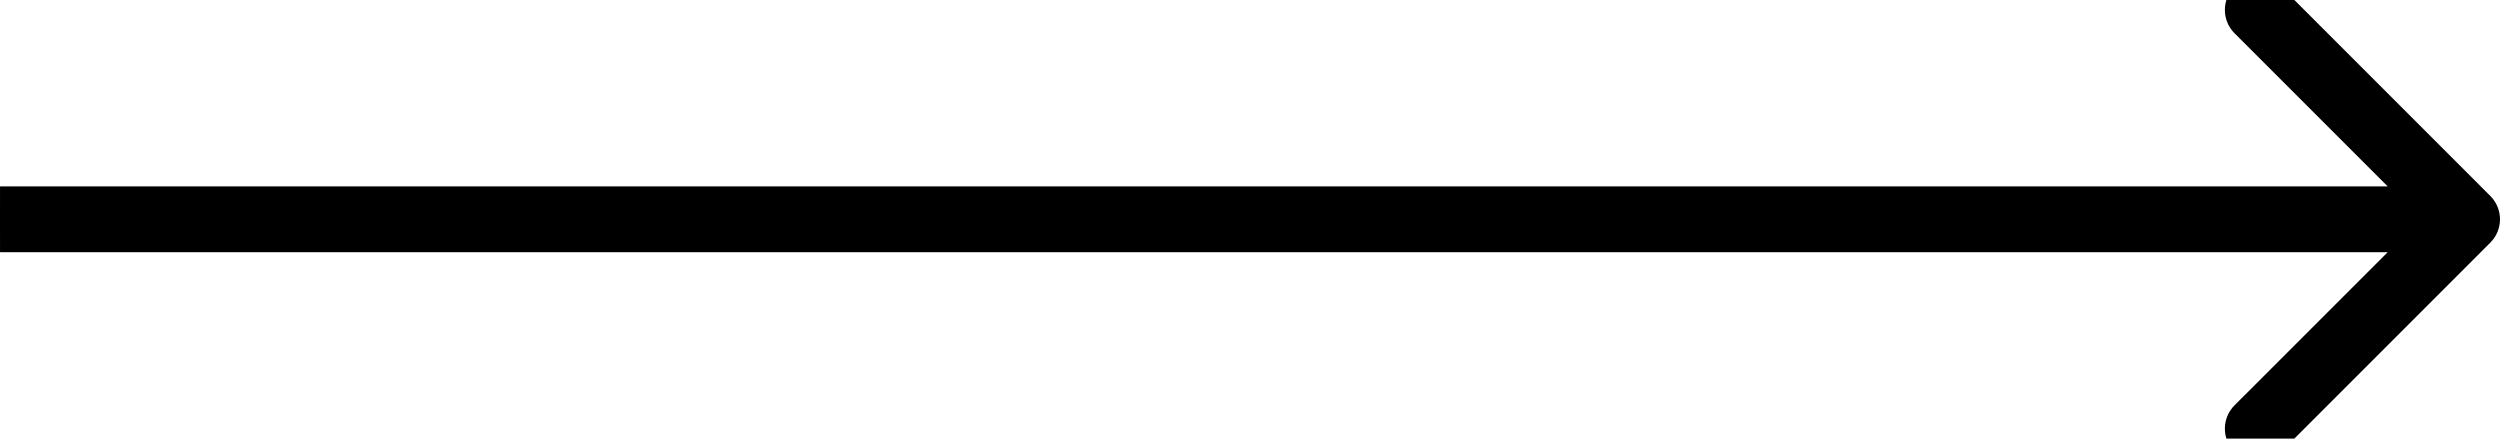 <svg width="114" height="20" viewBox="0 0 114 20" fill="none" xmlns="http://www.w3.org/2000/svg">
<g clip-path="url(#clip0_961_7132)">
<path d="M0 8.5C-0.828 8.5 -1.5 9.172 -1.5 10C-1.5 10.828 -0.828 11.5 0 11.5V8.5ZM113.561 11.061C114.146 10.475 114.146 9.525 113.561 8.939L104.015 -0.607C103.429 -1.192 102.479 -1.192 101.893 -0.607C101.308 -0.021 101.308 0.929 101.893 1.515L110.379 10L101.893 18.485C101.308 19.071 101.308 20.021 101.893 20.607C102.479 21.192 103.429 21.192 104.015 20.607L113.561 11.061ZM0 10C0 11.5 0 11.5 0.001 11.5C0.001 11.5 0.002 11.5 0.003 11.5C0.004 11.5 0.005 11.5 0.007 11.5C0.009 11.5 0.01 11.5 0.013 11.5C0.015 11.5 0.017 11.5 0.02 11.5C0.022 11.5 0.025 11.5 0.028 11.5C0.031 11.5 0.035 11.5 0.038 11.5C0.042 11.5 0.046 11.5 0.05 11.5C0.054 11.5 0.059 11.5 0.063 11.5C0.068 11.5 0.073 11.5 0.078 11.5C0.083 11.5 0.089 11.5 0.094 11.5C0.1 11.5 0.106 11.5 0.112 11.5C0.118 11.5 0.125 11.5 0.131 11.5C0.138 11.5 0.145 11.5 0.152 11.5C0.16 11.5 0.167 11.5 0.175 11.5C0.182 11.5 0.19 11.5 0.199 11.5C0.207 11.5 0.215 11.5 0.224 11.5C0.233 11.5 0.242 11.5 0.251 11.5C0.26 11.5 0.27 11.5 0.279 11.5C0.289 11.5 0.299 11.5 0.309 11.5C0.319 11.5 0.33 11.5 0.341 11.5C0.351 11.5 0.362 11.5 0.373 11.5C0.385 11.5 0.396 11.5 0.408 11.5C0.419 11.5 0.431 11.5 0.444 11.5C0.456 11.5 0.468 11.5 0.481 11.5C0.494 11.5 0.507 11.5 0.52 11.5C0.533 11.5 0.546 11.5 0.56 11.5C0.574 11.5 0.587 11.5 0.602 11.5C0.616 11.5 0.63 11.5 0.645 11.5C0.659 11.5 0.674 11.5 0.689 11.5C0.704 11.5 0.72 11.5 0.735 11.5C0.751 11.5 0.767 11.5 0.783 11.5C0.799 11.5 0.815 11.5 0.832 11.5C0.848 11.5 0.865 11.5 0.882 11.5C0.899 11.5 0.917 11.5 0.934 11.5C0.952 11.5 0.969 11.5 0.987 11.5C1.005 11.5 1.023 11.5 1.042 11.5C1.06 11.5 1.079 11.5 1.098 11.5C1.117 11.5 1.136 11.5 1.155 11.5C1.175 11.5 1.194 11.5 1.214 11.5C1.234 11.5 1.254 11.5 1.275 11.5C1.295 11.5 1.316 11.5 1.336 11.5C1.357 11.5 1.378 11.5 1.399 11.5C1.421 11.5 1.442 11.5 1.464 11.5C1.486 11.5 1.508 11.5 1.53 11.5C1.552 11.5 1.574 11.5 1.597 11.5C1.62 11.5 1.643 11.5 1.666 11.5C1.689 11.5 1.712 11.5 1.736 11.5C1.759 11.5 1.783 11.5 1.807 11.5C1.831 11.5 1.855 11.5 1.88 11.5C1.904 11.5 1.929 11.5 1.954 11.5C1.979 11.5 2.004 11.5 2.03 11.5C2.055 11.5 2.081 11.5 2.106 11.5C2.132 11.5 2.158 11.5 2.185 11.5C2.211 11.5 2.237 11.5 2.264 11.5C2.291 11.5 2.318 11.5 2.345 11.5C2.372 11.5 2.4 11.5 2.427 11.5C2.455 11.5 2.483 11.5 2.511 11.5C2.539 11.5 2.567 11.5 2.596 11.5C2.624 11.5 2.653 11.5 2.682 11.5C2.711 11.5 2.74 11.5 2.769 11.5C2.799 11.5 2.829 11.5 2.858 11.5C2.888 11.5 2.918 11.5 2.949 11.5C2.979 11.5 3.009 11.5 3.04 11.5C3.071 11.5 3.102 11.5 3.133 11.5C3.164 11.5 3.195 11.5 3.227 11.5C3.258 11.5 3.29 11.5 3.322 11.5C3.354 11.5 3.387 11.5 3.419 11.5C3.451 11.5 3.484 11.5 3.517 11.5C3.55 11.5 3.583 11.5 3.616 11.5C3.649 11.5 3.683 11.5 3.717 11.5C3.75 11.5 3.784 11.5 3.819 11.5C3.853 11.5 3.887 11.5 3.922 11.5C3.956 11.5 3.991 11.5 4.026 11.5C4.061 11.5 4.096 11.5 4.132 11.5C4.167 11.5 4.203 11.5 4.238 11.5C4.274 11.5 4.31 11.5 4.347 11.5C4.383 11.5 4.419 11.5 4.456 11.5C4.493 11.5 4.53 11.5 4.567 11.5C4.604 11.5 4.641 11.5 4.678 11.5C4.716 11.5 4.754 11.5 4.792 11.5C4.829 11.5 4.868 11.5 4.906 11.5C4.944 11.5 4.983 11.5 5.021 11.5C5.06 11.5 5.099 11.5 5.138 11.5C5.177 11.5 5.217 11.5 5.256 11.5C5.296 11.5 5.336 11.5 5.376 11.5C5.415 11.5 5.456 11.5 5.496 11.5C5.536 11.5 5.577 11.5 5.618 11.5C5.658 11.5 5.699 11.5 5.741 11.5C5.782 11.5 5.823 11.5 5.865 11.5C5.906 11.5 5.948 11.5 5.99 11.5C6.032 11.5 6.074 11.5 6.116 11.5C6.159 11.5 6.201 11.5 6.244 11.5C6.287 11.5 6.33 11.5 6.373 11.5C6.416 11.5 6.459 11.5 6.503 11.5C6.546 11.5 6.59 11.5 6.634 11.5C6.678 11.5 6.722 11.5 6.766 11.5C6.811 11.5 6.855 11.5 6.9 11.5C6.945 11.5 6.989 11.5 7.035 11.5C7.08 11.5 7.125 11.5 7.17 11.5C7.216 11.5 7.261 11.5 7.307 11.5C7.353 11.5 7.399 11.5 7.446 11.5C7.492 11.5 7.538 11.5 7.585 11.5C7.631 11.5 7.678 11.5 7.725 11.5C7.772 11.5 7.819 11.5 7.867 11.5C7.914 11.5 7.962 11.5 8.01 11.5C8.057 11.5 8.105 11.5 8.153 11.5C8.201 11.5 8.25 11.5 8.298 11.5C8.347 11.5 8.396 11.5 8.444 11.5C8.493 11.5 8.542 11.5 8.592 11.5C8.641 11.5 8.69 11.5 8.74 11.5C8.79 11.5 8.839 11.5 8.889 11.5C8.939 11.5 8.989 11.5 9.04 11.5C9.09 11.5 9.141 11.5 9.191 11.5C9.242 11.5 9.293 11.5 9.344 11.5C9.395 11.5 9.447 11.5 9.498 11.5C9.549 11.5 9.601 11.5 9.653 11.5C9.705 11.5 9.757 11.5 9.809 11.5C9.861 11.5 9.913 11.5 9.966 11.5C10.018 11.5 10.071 11.5 10.124 11.5C10.177 11.5 10.23 11.5 10.283 11.5C10.336 11.5 10.39 11.5 10.444 11.5C10.497 11.5 10.551 11.5 10.605 11.5C10.659 11.5 10.713 11.5 10.767 11.5C10.822 11.5 10.876 11.5 10.931 11.5C10.985 11.5 11.04 11.5 11.095 11.5C11.15 11.5 11.205 11.5 11.261 11.5C11.316 11.5 11.372 11.5 11.427 11.5C11.483 11.5 11.539 11.5 11.595 11.5C11.651 11.5 11.707 11.5 11.764 11.5C11.82 11.5 11.877 11.5 11.933 11.5C11.99 11.5 12.047 11.5 12.104 11.5C12.161 11.5 12.218 11.5 12.276 11.5C12.333 11.5 12.391 11.5 12.448 11.5C12.506 11.5 12.564 11.5 12.622 11.5C12.68 11.5 12.739 11.5 12.797 11.5C12.855 11.5 12.914 11.5 12.973 11.5C13.032 11.5 13.091 11.5 13.15 11.5C13.209 11.5 13.268 11.5 13.327 11.5C13.387 11.5 13.446 11.5 13.506 11.5C13.566 11.5 13.626 11.5 13.686 11.5C13.746 11.5 13.806 11.5 13.867 11.5C13.927 11.5 13.988 11.5 14.048 11.5C14.109 11.5 14.17 11.5 14.231 11.5C14.292 11.5 14.353 11.5 14.415 11.5C14.476 11.5 14.537 11.5 14.599 11.5C14.661 11.5 14.723 11.5 14.785 11.5C14.847 11.5 14.909 11.5 14.971 11.5C15.034 11.5 15.096 11.5 15.159 11.5C15.221 11.5 15.284 11.5 15.347 11.5C15.41 11.5 15.473 11.5 15.537 11.5C15.6 11.5 15.663 11.5 15.727 11.5C15.79 11.5 15.854 11.5 15.918 11.5C15.982 11.5 16.046 11.5 16.11 11.5C16.175 11.5 16.239 11.5 16.303 11.5C16.368 11.5 16.433 11.5 16.497 11.5C16.562 11.5 16.627 11.5 16.692 11.5C16.758 11.5 16.823 11.5 16.888 11.5C16.954 11.5 17.019 11.5 17.085 11.5C17.151 11.5 17.217 11.5 17.283 11.5C17.349 11.5 17.415 11.5 17.481 11.5C17.548 11.5 17.614 11.5 17.681 11.5C17.748 11.5 17.814 11.5 17.881 11.5C17.948 11.5 18.015 11.5 18.083 11.5C18.15 11.5 18.217 11.5 18.285 11.5C18.352 11.5 18.42 11.5 18.488 11.5C18.556 11.5 18.624 11.5 18.692 11.5C18.76 11.5 18.828 11.5 18.897 11.5C18.965 11.5 19.034 11.5 19.102 11.5C19.171 11.5 19.24 11.5 19.309 11.5C19.378 11.5 19.447 11.5 19.516 11.5C19.585 11.5 19.655 11.5 19.724 11.5C19.794 11.5 19.864 11.5 19.933 11.5C20.003 11.5 20.073 11.5 20.143 11.5C20.214 11.5 20.284 11.5 20.354 11.5C20.425 11.5 20.495 11.5 20.566 11.5C20.637 11.5 20.707 11.5 20.778 11.5C20.849 11.5 20.921 11.5 20.992 11.5C21.063 11.5 21.134 11.5 21.206 11.5C21.277 11.5 21.349 11.5 21.421 11.5C21.493 11.5 21.564 11.5 21.637 11.5C21.709 11.5 21.781 11.5 21.853 11.5C21.925 11.5 21.998 11.5 22.071 11.5C22.143 11.5 22.216 11.5 22.289 11.5C22.362 11.5 22.435 11.5 22.508 11.5C22.581 11.5 22.654 11.5 22.728 11.5C22.801 11.5 22.875 11.5 22.948 11.5C23.022 11.5 23.096 11.5 23.17 11.5C23.244 11.5 23.318 11.5 23.392 11.5C23.466 11.5 23.54 11.5 23.615 11.5C23.689 11.5 23.764 11.5 23.838 11.5C23.913 11.5 23.988 11.5 24.063 11.5C24.138 11.5 24.213 11.5 24.288 11.5C24.363 11.5 24.439 11.5 24.514 11.5C24.59 11.5 24.665 11.5 24.741 11.5C24.817 11.5 24.893 11.5 24.969 11.5C25.045 11.5 25.121 11.5 25.197 11.5C25.273 11.5 25.35 11.5 25.426 11.5C25.503 11.5 25.579 11.5 25.656 11.5C25.733 11.5 25.809 11.5 25.887 11.5C25.963 11.5 26.041 11.5 26.118 11.5C26.195 11.5 26.272 11.5 26.35 11.5C26.427 11.5 26.505 11.5 26.582 11.5C26.66 11.5 26.738 11.5 26.816 11.5C26.894 11.5 26.972 11.5 27.05 11.5C27.128 11.5 27.207 11.5 27.285 11.5C27.363 11.5 27.442 11.5 27.521 11.5C27.599 11.5 27.678 11.5 27.757 11.5C27.836 11.5 27.915 11.5 27.994 11.5C28.073 11.5 28.152 11.5 28.232 11.5C28.311 11.5 28.39 11.5 28.47 11.5C28.55 11.5 28.629 11.5 28.709 11.5C28.789 11.5 28.869 11.5 28.949 11.5C29.029 11.5 29.109 11.5 29.189 11.5C29.27 11.5 29.35 11.5 29.431 11.5C29.511 11.5 29.592 11.5 29.672 11.5C29.753 11.5 29.834 11.5 29.915 11.5C29.996 11.5 30.077 11.5 30.158 11.5C30.239 11.5 30.32 11.5 30.402 11.5C30.483 11.5 30.565 11.5 30.646 11.5C30.728 11.5 30.809 11.5 30.891 11.5C30.973 11.5 31.055 11.5 31.137 11.5C31.219 11.5 31.301 11.5 31.384 11.5C31.466 11.5 31.548 11.5 31.631 11.5C31.713 11.5 31.796 11.5 31.878 11.5C31.961 11.5 32.044 11.5 32.127 11.5C32.209 11.5 32.292 11.5 32.375 11.5C32.459 11.5 32.542 11.5 32.625 11.5C32.708 11.5 32.792 11.5 32.875 11.5C32.959 11.5 33.042 11.5 33.126 11.5C33.21 11.5 33.293 11.5 33.377 11.5C33.461 11.5 33.545 11.5 33.629 11.5C33.713 11.5 33.798 11.5 33.882 11.5C33.966 11.5 34.051 11.5 34.135 11.5C34.22 11.5 34.304 11.5 34.389 11.5C34.474 11.5 34.558 11.5 34.643 11.5C34.728 11.5 34.813 11.5 34.898 11.5C34.983 11.5 35.069 11.5 35.154 11.5C35.239 11.5 35.324 11.5 35.41 11.5C35.495 11.5 35.581 11.5 35.667 11.5C35.752 11.5 35.838 11.5 35.924 11.5C36.01 11.5 36.096 11.5 36.182 11.5C36.268 11.5 36.354 11.5 36.44 11.5C36.526 11.5 36.613 11.5 36.699 11.5C36.785 11.5 36.872 11.5 36.959 11.5C37.045 11.5 37.132 11.5 37.218 11.5C37.305 11.5 37.392 11.5 37.479 11.5C37.566 11.5 37.653 11.5 37.74 11.5C37.827 11.5 37.914 11.5 38.002 11.5C38.089 11.5 38.176 11.5 38.264 11.5C38.352 11.5 38.439 11.5 38.527 11.5C38.614 11.5 38.702 11.5 38.79 11.5C38.878 11.5 38.966 11.5 39.054 11.5C39.142 11.5 39.23 11.5 39.318 11.5C39.406 11.5 39.494 11.5 39.583 11.5C39.671 11.5 39.76 11.5 39.848 11.5C39.937 11.5 40.025 11.5 40.114 11.5C40.202 11.5 40.291 11.5 40.38 11.5C40.469 11.5 40.558 11.5 40.647 11.5C40.736 11.5 40.825 11.5 40.914 11.5C41.003 11.5 41.092 11.5 41.182 11.5C41.271 11.5 41.361 11.5 41.45 11.5C41.539 11.5 41.629 11.5 41.719 11.5C41.808 11.5 41.898 11.5 41.988 11.5C42.078 11.5 42.167 11.5 42.257 11.5C42.347 11.5 42.437 11.5 42.528 11.5C42.618 11.5 42.708 11.5 42.798 11.5C42.888 11.5 42.979 11.5 43.069 11.5C43.16 11.5 43.25 11.5 43.34 11.5C43.431 11.5 43.522 11.5 43.612 11.5C43.703 11.5 43.794 11.5 43.885 11.5C43.976 11.5 44.066 11.5 44.157 11.5C44.248 11.5 44.34 11.5 44.431 11.5C44.522 11.5 44.613 11.5 44.704 11.5C44.796 11.5 44.887 11.5 44.978 11.5C45.07 11.5 45.161 11.5 45.253 11.5C45.344 11.5 45.436 11.5 45.528 11.5C45.62 11.5 45.711 11.5 45.803 11.5C45.895 11.5 45.987 11.5 46.079 11.5C46.171 11.5 46.263 11.5 46.355 11.5C46.447 11.5 46.539 11.5 46.632 11.5C46.724 11.5 46.816 11.5 46.908 11.5C47.001 11.5 47.093 11.5 47.186 11.5C47.278 11.5 47.371 11.5 47.463 11.5C47.556 11.5 47.649 11.5 47.742 11.5C47.834 11.5 47.927 11.5 48.02 11.5C48.113 11.5 48.206 11.5 48.299 11.5C48.392 11.5 48.485 11.5 48.578 11.5C48.671 11.5 48.764 11.5 48.858 11.5C48.951 11.5 49.044 11.5 49.138 11.5C49.231 11.5 49.324 11.5 49.418 11.5C49.511 11.5 49.605 11.5 49.698 11.5C49.792 11.5 49.886 11.5 49.979 11.5C50.073 11.5 50.167 11.5 50.261 11.5C50.355 11.5 50.449 11.5 50.542 11.5C50.636 11.5 50.73 11.5 50.825 11.5C50.919 11.5 51.013 11.5 51.107 11.5C51.201 11.5 51.295 11.5 51.389 11.5C51.484 11.5 51.578 11.5 51.672 11.5C51.767 11.5 51.861 11.5 51.956 11.5C52.05 11.5 52.145 11.5 52.239 11.5C52.334 11.5 52.429 11.5 52.523 11.5C52.618 11.5 52.713 11.5 52.808 11.5C52.903 11.5 52.997 11.5 53.092 11.5C53.187 11.5 53.282 11.5 53.377 11.5C53.472 11.5 53.567 11.5 53.662 11.5C53.757 11.5 53.853 11.5 53.948 11.5C54.043 11.5 54.138 11.5 54.233 11.5C54.329 11.5 54.424 11.5 54.52 11.5C54.615 11.5 54.71 11.5 54.806 11.5C54.901 11.5 54.997 11.5 55.092 11.5C55.188 11.5 55.284 11.5 55.379 11.5C55.475 11.5 55.571 11.5 55.666 11.5C55.762 11.5 55.858 11.5 55.954 11.5C56.05 11.5 56.145 11.5 56.241 11.5C56.337 11.5 56.433 11.5 56.529 11.5C56.625 11.5 56.721 11.5 56.817 11.5C56.913 11.5 57.01 11.5 57.106 11.5C57.202 11.5 57.298 11.5 57.394 11.5C57.491 11.5 57.587 11.5 57.683 11.5C57.779 11.5 57.876 11.5 57.972 11.5C58.069 11.5 58.165 11.5 58.262 11.5C58.358 11.5 58.455 11.5 58.551 11.5C58.648 11.5 58.744 11.5 58.841 11.5C58.938 11.5 59.034 11.5 59.131 11.5C59.227 11.5 59.324 11.5 59.421 11.5C59.518 11.5 59.615 11.5 59.711 11.5C59.808 11.5 59.905 11.5 60.002 11.5C60.099 11.5 60.196 11.5 60.293 11.5C60.39 11.5 60.487 11.5 60.584 11.5C60.681 11.5 60.778 11.5 60.875 11.5C60.972 11.5 61.069 11.5 61.166 11.5C61.264 11.5 61.361 11.5 61.458 11.5C61.555 11.5 61.652 11.5 61.75 11.5C61.847 11.5 61.944 11.5 62.041 11.5C62.139 11.5 62.236 11.5 62.334 11.5C62.431 11.5 62.528 11.5 62.626 11.5C62.723 11.5 62.821 11.5 62.918 11.5C63.016 11.5 63.113 11.5 63.211 11.5C63.308 11.5 63.406 11.5 63.503 11.5C63.601 11.5 63.699 11.5 63.796 11.5C63.894 11.5 63.992 11.5 64.089 11.5C64.187 11.5 64.285 11.5 64.382 11.5C64.48 11.5 64.578 11.5 64.676 11.5C64.773 11.5 64.871 11.5 64.969 11.5C65.067 11.5 65.165 11.5 65.263 11.5C65.36 11.5 65.458 11.5 65.556 11.5C65.654 11.5 65.752 11.5 65.85 11.5C65.948 11.5 66.046 11.5 66.144 11.5C66.242 11.5 66.34 11.5 66.438 11.5C66.536 11.5 66.634 11.5 66.732 11.5C66.83 11.5 66.928 11.5 67.026 11.5C67.124 11.5 67.222 11.5 67.32 11.5C67.419 11.5 67.517 11.5 67.615 11.5C67.713 11.5 67.811 11.5 67.909 11.5C68.007 11.5 68.106 11.5 68.204 11.5C68.302 11.5 68.4 11.5 68.499 11.5C68.597 11.5 68.695 11.5 68.793 11.5C68.892 11.5 68.99 11.5 69.088 11.5C69.186 11.5 69.285 11.5 69.383 11.5C69.481 11.5 69.58 11.5 69.678 11.5C69.776 11.5 69.875 11.5 69.973 11.5C70.071 11.5 70.17 11.5 70.268 11.5C70.366 11.5 70.465 11.5 70.563 11.5C70.661 11.5 70.76 11.5 70.858 11.5C70.957 11.5 71.055 11.5 71.153 11.5C71.252 11.5 71.35 11.5 71.449 11.5C71.547 11.5 71.645 11.5 71.744 11.5C71.842 11.5 71.941 11.5 72.039 11.5C72.138 11.5 72.236 11.5 72.335 11.5C72.433 11.5 72.531 11.5 72.63 11.5C72.728 11.5 72.827 11.5 72.925 11.5C73.024 11.5 73.122 11.5 73.221 11.5C73.319 11.5 73.418 11.5 73.516 11.5C73.615 11.5 73.713 11.5 73.811 11.5C73.91 11.5 74.008 11.5 74.107 11.5C74.205 11.5 74.304 11.5 74.402 11.5C74.501 11.5 74.599 11.5 74.698 11.5C74.796 11.5 74.895 11.5 74.993 11.5C75.091 11.5 75.19 11.5 75.288 11.5C75.387 11.5 75.485 11.5 75.584 11.5C75.682 11.5 75.781 11.5 75.879 11.5C75.978 11.5 76.076 11.5 76.174 11.5C76.273 11.5 76.371 11.5 76.47 11.5C76.568 11.5 76.666 11.5 76.765 11.5C76.863 11.5 76.962 11.5 77.06 11.5C77.158 11.5 77.257 11.5 77.355 11.5C77.454 11.5 77.552 11.5 77.65 11.5C77.749 11.5 77.847 11.5 77.945 11.5C78.044 11.5 78.142 11.5 78.24 11.5C78.339 11.5 78.437 11.5 78.535 11.5C78.633 11.5 78.732 11.5 78.83 11.5C78.928 11.5 79.027 11.5 79.125 11.5C79.223 11.5 79.321 11.5 79.419 11.5C79.518 11.5 79.616 11.5 79.714 11.5C79.812 11.5 79.911 11.5 80.009 11.5C80.107 11.5 80.205 11.5 80.303 11.5C80.401 11.5 80.499 11.5 80.598 11.5C80.696 11.5 80.794 11.5 80.892 11.5C80.99 11.5 81.088 11.5 81.186 11.5C81.284 11.5 81.382 11.5 81.48 11.5C81.578 11.5 81.676 11.5 81.774 11.5C81.872 11.5 81.97 11.5 82.068 11.5C82.166 11.5 82.264 11.5 82.362 11.5C82.46 11.5 82.558 11.5 82.655 11.5C82.753 11.5 82.851 11.5 82.949 11.5C83.047 11.5 83.144 11.5 83.242 11.5C83.34 11.5 83.438 11.5 83.535 11.5C83.633 11.5 83.731 11.5 83.829 11.5C83.926 11.5 84.024 11.5 84.121 11.5C84.219 11.5 84.317 11.5 84.414 11.5C84.512 11.5 84.609 11.5 84.707 11.5C84.805 11.5 84.902 11.5 84.999 11.5C85.097 11.5 85.194 11.5 85.292 11.5C85.389 11.5 85.487 11.5 85.584 11.5C85.681 11.5 85.779 11.5 85.876 11.5C85.973 11.5 86.071 11.5 86.168 11.5C86.265 11.5 86.362 11.5 86.46 11.5C86.557 11.5 86.654 11.5 86.751 11.5C86.848 11.5 86.945 11.5 87.042 11.5C87.139 11.5 87.237 11.5 87.334 11.5C87.431 11.5 87.528 11.5 87.624 11.5C87.722 11.5 87.818 11.5 87.915 11.5C88.012 11.5 88.109 11.5 88.206 11.5C88.303 11.5 88.399 11.5 88.496 11.5C88.593 11.5 88.69 11.5 88.786 11.5C88.883 11.5 88.98 11.5 89.076 11.5C89.173 11.5 89.269 11.5 89.366 11.5C89.463 11.5 89.559 11.5 89.655 11.5C89.752 11.5 89.848 11.5 89.945 11.5C90.041 11.5 90.137 11.5 90.234 11.5C90.33 11.5 90.426 11.5 90.522 11.5C90.619 11.5 90.715 11.5 90.811 11.5C90.907 11.5 91.003 11.5 91.099 11.5C91.195 11.5 91.291 11.5 91.388 11.5C91.484 11.5 91.579 11.5 91.675 11.5C91.771 11.5 91.867 11.5 91.963 11.5C92.059 11.5 92.154 11.5 92.25 11.5C92.346 11.5 92.442 11.5 92.537 11.5C92.633 11.5 92.728 11.5 92.824 11.5C92.92 11.5 93.015 11.5 93.111 11.5C93.206 11.5 93.301 11.5 93.397 11.5C93.492 11.5 93.588 11.5 93.683 11.5C93.778 11.5 93.873 11.5 93.968 11.5C94.064 11.5 94.159 11.5 94.254 11.5C94.349 11.5 94.444 11.5 94.539 11.5C94.634 11.5 94.729 11.5 94.824 11.5C94.919 11.5 95.013 11.5 95.108 11.5C95.203 11.5 95.298 11.5 95.392 11.5C95.487 11.5 95.582 11.5 95.676 11.5C95.771 11.5 95.865 11.5 95.96 11.5C96.054 11.5 96.149 11.5 96.243 11.5C96.338 11.5 96.432 11.5 96.526 11.5C96.62 11.5 96.715 11.5 96.809 11.5C96.903 11.5 96.997 11.5 97.091 11.5C97.185 11.5 97.279 11.5 97.373 11.5C97.467 11.5 97.561 11.5 97.654 11.5C97.748 11.5 97.842 11.5 97.936 11.5C98.029 11.5 98.123 11.5 98.217 11.5C98.31 11.5 98.404 11.5 98.497 11.5C98.591 11.5 98.684 11.5 98.778 11.5C98.871 11.5 98.964 11.5 99.057 11.5C99.151 11.5 99.244 11.5 99.337 11.5C99.43 11.5 99.523 11.5 99.616 11.5C99.709 11.5 99.802 11.5 99.895 11.5C99.988 11.5 100.08 11.5 100.173 11.5C100.266 11.5 100.359 11.5 100.451 11.5C100.544 11.5 100.636 11.5 100.729 11.5C100.821 11.5 100.914 11.5 101.006 11.5C101.098 11.5 101.191 11.5 101.283 11.5C101.375 11.5 101.467 11.5 101.559 11.5C101.651 11.5 101.743 11.5 101.835 11.5C101.927 11.5 102.019 11.5 102.111 11.5C102.203 11.5 102.294 11.5 102.386 11.5C102.478 11.5 102.569 11.5 102.661 11.5C102.752 11.5 102.844 11.5 102.935 11.5C103.027 11.5 103.118 11.5 103.209 11.5C103.301 11.5 103.392 11.5 103.483 11.5C103.574 11.5 103.665 11.5 103.756 11.5C103.847 11.5 103.938 11.5 104.029 11.5C104.119 11.5 104.21 11.5 104.301 11.5C104.392 11.5 104.482 11.5 104.573 11.5C104.663 11.5 104.754 11.5 104.844 11.5C104.934 11.5 105.025 11.5 105.115 11.5C105.205 11.5 105.295 11.5 105.385 11.5C105.475 11.5 105.565 11.5 105.655 11.5C105.745 11.5 105.835 11.5 105.925 11.5C106.015 11.5 106.104 11.5 106.194 11.5C106.284 11.5 106.373 11.5 106.463 11.5C106.552 11.5 106.641 11.5 106.731 11.5C106.82 11.5 106.909 11.5 106.998 11.5C107.087 11.5 107.176 11.5 107.265 11.5C107.354 11.5 107.443 11.5 107.532 11.5C107.621 11.5 107.71 11.5 107.798 11.5C107.887 11.5 107.975 11.5 108.064 11.5C108.152 11.5 108.241 11.5 108.329 11.5C108.417 11.5 108.506 11.5 108.594 11.5C108.682 11.5 108.77 11.5 108.858 11.5C108.946 11.5 109.034 11.5 109.121 11.5C109.209 11.5 109.297 11.5 109.385 11.5C109.472 11.5 109.56 11.5 109.647 11.5C109.735 11.5 109.822 11.5 109.909 11.5C109.997 11.5 110.084 11.5 110.171 11.5C110.258 11.5 110.345 11.5 110.432 11.5C110.519 11.5 110.606 11.5 110.692 11.5C110.779 11.5 110.866 11.5 110.952 11.5C111.039 11.5 111.125 11.5 111.212 11.5C111.298 11.5 111.384 11.5 111.47 11.5C111.557 11.5 111.643 11.5 111.729 11.5C111.815 11.5 111.9 11.5 111.986 11.5C112.072 11.5 112.158 11.5 112.243 11.5C112.329 11.5 112.415 11.5 112.5 11.5V8.5C112.415 8.5 112.329 8.5 112.243 8.5C112.158 8.5 112.072 8.5 111.986 8.5C111.9 8.5 111.815 8.5 111.729 8.5C111.643 8.5 111.557 8.5 111.47 8.5C111.384 8.5 111.298 8.5 111.212 8.5C111.125 8.5 111.039 8.5 110.952 8.5C110.866 8.5 110.779 8.5 110.692 8.5C110.606 8.5 110.519 8.5 110.432 8.5C110.345 8.5 110.258 8.5 110.171 8.5C110.084 8.5 109.997 8.5 109.909 8.5C109.822 8.5 109.735 8.5 109.647 8.5C109.56 8.5 109.472 8.5 109.385 8.5C109.297 8.5 109.209 8.5 109.121 8.5C109.034 8.5 108.946 8.5 108.858 8.5C108.77 8.5 108.682 8.5 108.594 8.5C108.506 8.5 108.417 8.5 108.329 8.5C108.241 8.5 108.152 8.5 108.064 8.5C107.975 8.5 107.887 8.5 107.798 8.5C107.71 8.5 107.621 8.5 107.532 8.5C107.443 8.5 107.354 8.5 107.265 8.5C107.176 8.5 107.087 8.5 106.998 8.5C106.909 8.5 106.82 8.5 106.731 8.5C106.641 8.5 106.552 8.5 106.463 8.5C106.373 8.5 106.284 8.5 106.194 8.5C106.104 8.5 106.015 8.5 105.925 8.5C105.835 8.5 105.745 8.5 105.655 8.5C105.565 8.5 105.475 8.5 105.385 8.5C105.295 8.5 105.205 8.5 105.115 8.5C105.025 8.5 104.934 8.5 104.844 8.5C104.754 8.5 104.663 8.5 104.573 8.5C104.482 8.5 104.392 8.5 104.301 8.5C104.21 8.5 104.119 8.5 104.029 8.5C103.938 8.5 103.847 8.5 103.756 8.5C103.665 8.5 103.574 8.5 103.483 8.5C103.392 8.5 103.301 8.5 103.209 8.5C103.118 8.5 103.027 8.5 102.935 8.5C102.844 8.5 102.752 8.5 102.661 8.5C102.569 8.5 102.478 8.5 102.386 8.5C102.294 8.5 102.203 8.5 102.111 8.5C102.019 8.5 101.927 8.5 101.835 8.5C101.743 8.5 101.651 8.5 101.559 8.5C101.467 8.5 101.375 8.5 101.283 8.5C101.191 8.5 101.098 8.5 101.006 8.5C100.914 8.5 100.821 8.5 100.729 8.5C100.636 8.5 100.544 8.5 100.451 8.5C100.359 8.5 100.266 8.5 100.173 8.5C100.08 8.5 99.988 8.5 99.895 8.5C99.802 8.5 99.709 8.5 99.616 8.5C99.523 8.5 99.43 8.5 99.337 8.5C99.244 8.5 99.151 8.5 99.057 8.5C98.964 8.5 98.871 8.5 98.778 8.5C98.684 8.5 98.591 8.5 98.497 8.5C98.404 8.5 98.31 8.5 98.217 8.5C98.123 8.5 98.029 8.5 97.936 8.5C97.842 8.5 97.748 8.5 97.654 8.5C97.561 8.5 97.467 8.5 97.373 8.5C97.279 8.5 97.185 8.5 97.091 8.5C96.997 8.5 96.903 8.5 96.809 8.5C96.715 8.5 96.62 8.5 96.526 8.5C96.432 8.5 96.338 8.5 96.243 8.5C96.149 8.5 96.054 8.5 95.96 8.5C95.865 8.5 95.771 8.5 95.676 8.5C95.582 8.5 95.487 8.5 95.392 8.5C95.298 8.5 95.203 8.5 95.108 8.5C95.013 8.5 94.919 8.5 94.824 8.5C94.729 8.5 94.634 8.5 94.539 8.5C94.444 8.5 94.349 8.5 94.254 8.5C94.159 8.5 94.064 8.5 93.968 8.5C93.873 8.5 93.778 8.5 93.683 8.5C93.588 8.5 93.492 8.5 93.397 8.5C93.301 8.5 93.206 8.5 93.111 8.5C93.015 8.5 92.92 8.5 92.824 8.5C92.728 8.5 92.633 8.5 92.537 8.5C92.442 8.5 92.346 8.5 92.25 8.5C92.154 8.5 92.059 8.5 91.963 8.5C91.867 8.5 91.771 8.5 91.675 8.5C91.579 8.5 91.484 8.5 91.388 8.5C91.291 8.5 91.195 8.5 91.099 8.5C91.003 8.5 90.907 8.5 90.811 8.5C90.715 8.5 90.619 8.5 90.522 8.5C90.426 8.5 90.33 8.5 90.234 8.5C90.137 8.5 90.041 8.5 89.945 8.5C89.848 8.5 89.752 8.5 89.655 8.5C89.559 8.5 89.463 8.5 89.366 8.5C89.269 8.5 89.173 8.5 89.076 8.5C88.98 8.5 88.883 8.5 88.786 8.5C88.69 8.5 88.593 8.5 88.496 8.5C88.399 8.5 88.303 8.5 88.206 8.5C88.109 8.5 88.012 8.5 87.915 8.5C87.818 8.5 87.722 8.5 87.624 8.5C87.528 8.5 87.431 8.5 87.334 8.5C87.237 8.5 87.139 8.5 87.042 8.5C86.945 8.5 86.848 8.5 86.751 8.5C86.654 8.5 86.557 8.5 86.46 8.5C86.362 8.5 86.265 8.5 86.168 8.5C86.071 8.5 85.973 8.5 85.876 8.5C85.779 8.5 85.681 8.5 85.584 8.5C85.487 8.5 85.389 8.5 85.292 8.5C85.194 8.5 85.097 8.5 84.999 8.5C84.902 8.5 84.805 8.5 84.707 8.5C84.609 8.5 84.512 8.5 84.414 8.5C84.317 8.5 84.219 8.5 84.121 8.5C84.024 8.5 83.926 8.5 83.829 8.5C83.731 8.5 83.633 8.5 83.535 8.5C83.438 8.5 83.34 8.5 83.242 8.5C83.144 8.5 83.047 8.5 82.949 8.5C82.851 8.5 82.753 8.5 82.655 8.5C82.558 8.5 82.46 8.5 82.362 8.5C82.264 8.5 82.166 8.5 82.068 8.5C81.97 8.5 81.872 8.5 81.774 8.5C81.676 8.5 81.578 8.5 81.48 8.5C81.382 8.5 81.284 8.5 81.186 8.5C81.088 8.5 80.99 8.5 80.892 8.5C80.794 8.5 80.696 8.5 80.598 8.5C80.499 8.5 80.401 8.5 80.303 8.5C80.205 8.5 80.107 8.5 80.009 8.5C79.911 8.5 79.812 8.5 79.714 8.5C79.616 8.5 79.518 8.5 79.419 8.5C79.321 8.5 79.223 8.5 79.125 8.5C79.027 8.5 78.928 8.5 78.83 8.5C78.732 8.5 78.633 8.5 78.535 8.5C78.437 8.5 78.339 8.5 78.24 8.5C78.142 8.5 78.044 8.5 77.945 8.5C77.847 8.5 77.749 8.5 77.65 8.5C77.552 8.5 77.454 8.5 77.355 8.5C77.257 8.5 77.158 8.5 77.06 8.5C76.962 8.5 76.863 8.5 76.765 8.5C76.666 8.5 76.568 8.5 76.47 8.5C76.371 8.5 76.273 8.5 76.174 8.5C76.076 8.5 75.978 8.5 75.879 8.5C75.781 8.5 75.682 8.5 75.584 8.5C75.485 8.5 75.387 8.5 75.288 8.5C75.19 8.5 75.091 8.5 74.993 8.5C74.895 8.5 74.796 8.5 74.698 8.5C74.599 8.5 74.501 8.5 74.402 8.5C74.304 8.5 74.205 8.5 74.107 8.5C74.008 8.5 73.91 8.5 73.811 8.5C73.713 8.5 73.615 8.5 73.516 8.5C73.418 8.5 73.319 8.5 73.221 8.5C73.122 8.5 73.024 8.5 72.925 8.5C72.827 8.5 72.728 8.5 72.63 8.5C72.531 8.5 72.433 8.5 72.335 8.5C72.236 8.5 72.138 8.5 72.039 8.5C71.941 8.5 71.842 8.5 71.744 8.5C71.645 8.5 71.547 8.5 71.449 8.5C71.35 8.5 71.252 8.5 71.153 8.5C71.055 8.5 70.957 8.5 70.858 8.5C70.76 8.5 70.661 8.5 70.563 8.5C70.465 8.5 70.366 8.5 70.268 8.5C70.17 8.5 70.071 8.5 69.973 8.5C69.875 8.5 69.776 8.5 69.678 8.5C69.58 8.5 69.481 8.5 69.383 8.5C69.285 8.5 69.186 8.5 69.088 8.5C68.99 8.5 68.892 8.5 68.793 8.5C68.695 8.5 68.597 8.5 68.499 8.5C68.4 8.5 68.302 8.5 68.204 8.5C68.106 8.5 68.007 8.5 67.909 8.5C67.811 8.5 67.713 8.5 67.615 8.5C67.517 8.5 67.419 8.5 67.32 8.5C67.222 8.5 67.124 8.5 67.026 8.5C66.928 8.5 66.83 8.5 66.732 8.5C66.634 8.5 66.536 8.5 66.438 8.5C66.34 8.5 66.242 8.5 66.144 8.5C66.046 8.5 65.948 8.5 65.85 8.5C65.752 8.5 65.654 8.5 65.556 8.5C65.458 8.5 65.36 8.5 65.263 8.5C65.165 8.5 65.067 8.5 64.969 8.5C64.871 8.5 64.773 8.5 64.676 8.5C64.578 8.5 64.48 8.5 64.382 8.5C64.285 8.5 64.187 8.5 64.089 8.5C63.992 8.5 63.894 8.5 63.796 8.5C63.699 8.5 63.601 8.5 63.503 8.5C63.406 8.5 63.308 8.5 63.211 8.5C63.113 8.5 63.016 8.5 62.918 8.5C62.821 8.5 62.723 8.5 62.626 8.5C62.528 8.5 62.431 8.5 62.334 8.5C62.236 8.5 62.139 8.5 62.041 8.5C61.944 8.5 61.847 8.5 61.75 8.5C61.652 8.5 61.555 8.5 61.458 8.5C61.361 8.5 61.264 8.5 61.166 8.5C61.069 8.5 60.972 8.5 60.875 8.5C60.778 8.5 60.681 8.5 60.584 8.5C60.487 8.5 60.39 8.5 60.293 8.5C60.196 8.5 60.099 8.5 60.002 8.5C59.905 8.5 59.808 8.5 59.711 8.5C59.615 8.5 59.518 8.5 59.421 8.5C59.324 8.5 59.227 8.5 59.131 8.5C59.034 8.5 58.938 8.5 58.841 8.5C58.744 8.5 58.648 8.5 58.551 8.5C58.455 8.5 58.358 8.5 58.262 8.5C58.165 8.5 58.069 8.5 57.972 8.5C57.876 8.5 57.779 8.5 57.683 8.5C57.587 8.5 57.491 8.5 57.394 8.5C57.298 8.5 57.202 8.5 57.106 8.5C57.01 8.5 56.913 8.5 56.817 8.5C56.721 8.5 56.625 8.5 56.529 8.5C56.433 8.5 56.337 8.5 56.241 8.5C56.145 8.5 56.05 8.5 55.954 8.5C55.858 8.5 55.762 8.5 55.666 8.5C55.571 8.5 55.475 8.5 55.379 8.5C55.284 8.5 55.188 8.5 55.092 8.5C54.997 8.5 54.901 8.5 54.806 8.5C54.71 8.5 54.615 8.5 54.52 8.5C54.424 8.5 54.329 8.5 54.233 8.5C54.138 8.5 54.043 8.5 53.948 8.5C53.853 8.5 53.757 8.5 53.662 8.5C53.567 8.5 53.472 8.5 53.377 8.5C53.282 8.5 53.187 8.5 53.092 8.5C52.997 8.5 52.903 8.5 52.808 8.5C52.713 8.5 52.618 8.5 52.523 8.5C52.429 8.5 52.334 8.5 52.239 8.5C52.145 8.5 52.05 8.5 51.956 8.5C51.861 8.5 51.767 8.5 51.672 8.5C51.578 8.5 51.484 8.5 51.389 8.5C51.295 8.5 51.201 8.5 51.107 8.5C51.013 8.5 50.919 8.5 50.825 8.5C50.73 8.5 50.636 8.5 50.542 8.5C50.449 8.5 50.355 8.5 50.261 8.5C50.167 8.5 50.073 8.5 49.979 8.5C49.886 8.5 49.792 8.5 49.698 8.5C49.605 8.5 49.511 8.5 49.418 8.5C49.324 8.5 49.231 8.5 49.138 8.5C49.044 8.5 48.951 8.5 48.858 8.5C48.764 8.5 48.671 8.5 48.578 8.5C48.485 8.5 48.392 8.5 48.299 8.5C48.206 8.5 48.113 8.5 48.02 8.5C47.927 8.5 47.834 8.5 47.742 8.5C47.649 8.5 47.556 8.5 47.463 8.5C47.371 8.5 47.278 8.5 47.186 8.5C47.093 8.5 47.001 8.5 46.908 8.5C46.816 8.5 46.724 8.5 46.632 8.5C46.539 8.5 46.447 8.5 46.355 8.5C46.263 8.5 46.171 8.5 46.079 8.5C45.987 8.5 45.895 8.5 45.803 8.5C45.711 8.5 45.62 8.5 45.528 8.5C45.436 8.5 45.344 8.5 45.253 8.5C45.161 8.5 45.07 8.5 44.978 8.5C44.887 8.5 44.796 8.5 44.704 8.5C44.613 8.5 44.522 8.5 44.431 8.5C44.34 8.5 44.248 8.5 44.157 8.5C44.066 8.5 43.976 8.5 43.885 8.5C43.794 8.5 43.703 8.5 43.612 8.5C43.522 8.5 43.431 8.5 43.34 8.5C43.25 8.5 43.16 8.5 43.069 8.5C42.979 8.5 42.888 8.5 42.798 8.5C42.708 8.5 42.618 8.5 42.528 8.5C42.437 8.5 42.347 8.5 42.257 8.5C42.167 8.5 42.078 8.5 41.988 8.5C41.898 8.5 41.808 8.5 41.719 8.5C41.629 8.5 41.539 8.5 41.45 8.5C41.361 8.5 41.271 8.5 41.182 8.5C41.092 8.5 41.003 8.5 40.914 8.5C40.825 8.5 40.736 8.5 40.647 8.5C40.558 8.5 40.469 8.5 40.38 8.5C40.291 8.5 40.202 8.5 40.114 8.5C40.025 8.5 39.937 8.5 39.848 8.5C39.76 8.5 39.671 8.5 39.583 8.5C39.494 8.5 39.406 8.5 39.318 8.5C39.23 8.5 39.142 8.5 39.054 8.5C38.966 8.5 38.878 8.5 38.79 8.5C38.702 8.5 38.614 8.5 38.527 8.5C38.439 8.5 38.352 8.5 38.264 8.5C38.176 8.5 38.089 8.5 38.002 8.5C37.914 8.5 37.827 8.5 37.74 8.5C37.653 8.5 37.566 8.5 37.479 8.5C37.392 8.5 37.305 8.5 37.218 8.5C37.132 8.5 37.045 8.5 36.959 8.5C36.872 8.5 36.785 8.5 36.699 8.5C36.613 8.5 36.526 8.5 36.44 8.5C36.354 8.5 36.268 8.5 36.182 8.5C36.096 8.5 36.01 8.5 35.924 8.5C35.838 8.5 35.752 8.5 35.667 8.5C35.581 8.5 35.495 8.5 35.41 8.5C35.324 8.5 35.239 8.5 35.154 8.5C35.069 8.5 34.983 8.5 34.898 8.5C34.813 8.5 34.728 8.5 34.643 8.5C34.558 8.5 34.474 8.5 34.389 8.5C34.304 8.5 34.22 8.5 34.135 8.5C34.051 8.5 33.966 8.5 33.882 8.5C33.798 8.5 33.713 8.5 33.629 8.5C33.545 8.5 33.461 8.5 33.377 8.5C33.293 8.5 33.21 8.5 33.126 8.5C33.042 8.5 32.959 8.5 32.875 8.5C32.792 8.5 32.708 8.5 32.625 8.5C32.542 8.5 32.459 8.5 32.375 8.5C32.292 8.5 32.209 8.5 32.127 8.5C32.044 8.5 31.961 8.5 31.878 8.5C31.796 8.5 31.713 8.5 31.631 8.5C31.548 8.5 31.466 8.5 31.384 8.5C31.301 8.5 31.219 8.5 31.137 8.5C31.055 8.5 30.973 8.5 30.891 8.5C30.809 8.5 30.728 8.5 30.646 8.5C30.565 8.5 30.483 8.5 30.402 8.5C30.32 8.5 30.239 8.5 30.158 8.5C30.077 8.5 29.996 8.5 29.915 8.5C29.834 8.5 29.753 8.5 29.672 8.5C29.592 8.5 29.511 8.5 29.431 8.5C29.35 8.5 29.27 8.5 29.189 8.5C29.109 8.5 29.029 8.5 28.949 8.5C28.869 8.5 28.789 8.5 28.709 8.5C28.629 8.5 28.55 8.5 28.47 8.5C28.39 8.5 28.311 8.5 28.232 8.5C28.152 8.5 28.073 8.5 27.994 8.5C27.915 8.5 27.836 8.5 27.757 8.5C27.678 8.5 27.599 8.5 27.521 8.5C27.442 8.5 27.363 8.5 27.285 8.5C27.207 8.5 27.128 8.5 27.05 8.5C26.972 8.5 26.894 8.5 26.816 8.5C26.738 8.5 26.66 8.5 26.582 8.5C26.505 8.5 26.427 8.5 26.35 8.5C26.272 8.5 26.195 8.5 26.118 8.5C26.041 8.5 25.963 8.5 25.887 8.5C25.809 8.5 25.733 8.5 25.656 8.5C25.579 8.5 25.503 8.5 25.426 8.5C25.35 8.5 25.273 8.5 25.197 8.5C25.121 8.5 25.045 8.5 24.969 8.5C24.893 8.5 24.817 8.5 24.741 8.5C24.665 8.5 24.59 8.5 24.514 8.5C24.439 8.5 24.363 8.5 24.288 8.5C24.213 8.5 24.138 8.5 24.063 8.5C23.988 8.5 23.913 8.5 23.838 8.5C23.764 8.5 23.689 8.5 23.615 8.5C23.54 8.5 23.466 8.5 23.392 8.5C23.318 8.5 23.244 8.5 23.17 8.5C23.096 8.5 23.022 8.5 22.948 8.5C22.875 8.5 22.801 8.5 22.728 8.5C22.654 8.5 22.581 8.5 22.508 8.5C22.435 8.5 22.362 8.5 22.289 8.5C22.216 8.5 22.143 8.5 22.071 8.5C21.998 8.5 21.925 8.5 21.853 8.5C21.781 8.5 21.709 8.5 21.637 8.5C21.564 8.5 21.493 8.5 21.421 8.5C21.349 8.5 21.277 8.5 21.206 8.5C21.134 8.5 21.063 8.5 20.992 8.5C20.921 8.5 20.849 8.5 20.778 8.5C20.707 8.5 20.637 8.5 20.566 8.5C20.495 8.5 20.425 8.5 20.354 8.5C20.284 8.5 20.214 8.5 20.143 8.5C20.073 8.5 20.003 8.5 19.933 8.5C19.864 8.5 19.794 8.5 19.724 8.5C19.655 8.5 19.585 8.5 19.516 8.5C19.447 8.5 19.378 8.5 19.309 8.5C19.24 8.5 19.171 8.5 19.102 8.5C19.034 8.5 18.965 8.5 18.897 8.5C18.828 8.5 18.76 8.5 18.692 8.5C18.624 8.5 18.556 8.5 18.488 8.5C18.42 8.5 18.352 8.5 18.285 8.5C18.217 8.5 18.15 8.5 18.083 8.5C18.015 8.5 17.948 8.5 17.881 8.5C17.814 8.5 17.748 8.5 17.681 8.5C17.614 8.5 17.548 8.5 17.481 8.5C17.415 8.5 17.349 8.5 17.283 8.5C17.217 8.5 17.151 8.5 17.085 8.5C17.019 8.5 16.954 8.5 16.888 8.5C16.823 8.5 16.758 8.5 16.692 8.5C16.627 8.5 16.562 8.5 16.497 8.5C16.433 8.5 16.368 8.5 16.303 8.5C16.239 8.5 16.175 8.5 16.11 8.5C16.046 8.5 15.982 8.5 15.918 8.5C15.854 8.5 15.79 8.5 15.727 8.5C15.663 8.5 15.6 8.5 15.537 8.5C15.473 8.5 15.41 8.5 15.347 8.5C15.284 8.5 15.221 8.5 15.159 8.5C15.096 8.5 15.034 8.5 14.971 8.5C14.909 8.5 14.847 8.5 14.785 8.5C14.723 8.5 14.661 8.5 14.599 8.5C14.537 8.5 14.476 8.5 14.415 8.5C14.353 8.5 14.292 8.5 14.231 8.5C14.17 8.5 14.109 8.5 14.048 8.5C13.988 8.5 13.927 8.5 13.867 8.5C13.806 8.5 13.746 8.5 13.686 8.5C13.626 8.5 13.566 8.5 13.506 8.5C13.446 8.5 13.387 8.5 13.327 8.5C13.268 8.5 13.209 8.5 13.15 8.5C13.091 8.5 13.032 8.5 12.973 8.5C12.914 8.5 12.855 8.5 12.797 8.5C12.739 8.5 12.68 8.5 12.622 8.5C12.564 8.5 12.506 8.5 12.448 8.5C12.391 8.5 12.333 8.5 12.276 8.5C12.218 8.5 12.161 8.5 12.104 8.5C12.047 8.5 11.99 8.5 11.933 8.5C11.877 8.5 11.82 8.5 11.764 8.5C11.707 8.5 11.651 8.5 11.595 8.5C11.539 8.5 11.483 8.5 11.427 8.5C11.372 8.5 11.316 8.5 11.261 8.5C11.205 8.5 11.15 8.5 11.095 8.5C11.04 8.5 10.985 8.5 10.931 8.5C10.876 8.5 10.822 8.5 10.767 8.5C10.713 8.5 10.659 8.5 10.605 8.5C10.551 8.5 10.497 8.5 10.444 8.5C10.39 8.5 10.336 8.5 10.283 8.5C10.23 8.5 10.177 8.5 10.124 8.5C10.071 8.5 10.018 8.5 9.966 8.5C9.913 8.5 9.861 8.5 9.809 8.5C9.757 8.5 9.705 8.5 9.653 8.5C9.601 8.5 9.549 8.5 9.498 8.5C9.447 8.5 9.395 8.5 9.344 8.5C9.293 8.5 9.242 8.5 9.191 8.5C9.141 8.5 9.09 8.5 9.04 8.5C8.989 8.5 8.939 8.5 8.889 8.5C8.839 8.5 8.79 8.5 8.74 8.5C8.69 8.5 8.641 8.5 8.592 8.5C8.542 8.5 8.493 8.5 8.444 8.5C8.396 8.5 8.347 8.5 8.298 8.5C8.25 8.5 8.201 8.5 8.153 8.5C8.105 8.5 8.057 8.5 8.01 8.5C7.962 8.5 7.914 8.5 7.867 8.5C7.819 8.5 7.772 8.5 7.725 8.5C7.678 8.5 7.631 8.5 7.585 8.5C7.538 8.5 7.492 8.5 7.446 8.5C7.399 8.5 7.353 8.5 7.307 8.5C7.261 8.5 7.216 8.5 7.17 8.5C7.125 8.5 7.08 8.5 7.035 8.5C6.989 8.5 6.945 8.5 6.9 8.5C6.855 8.5 6.811 8.5 6.766 8.5C6.722 8.5 6.678 8.5 6.634 8.5C6.59 8.5 6.546 8.5 6.503 8.5C6.459 8.5 6.416 8.5 6.373 8.5C6.33 8.5 6.287 8.5 6.244 8.5C6.201 8.5 6.159 8.5 6.116 8.5C6.074 8.5 6.032 8.5 5.99 8.5C5.948 8.5 5.906 8.5 5.865 8.5C5.823 8.5 5.782 8.5 5.741 8.5C5.699 8.5 5.658 8.5 5.618 8.5C5.577 8.5 5.536 8.5 5.496 8.5C5.456 8.5 5.415 8.5 5.376 8.5C5.336 8.5 5.296 8.5 5.256 8.5C5.217 8.5 5.177 8.5 5.138 8.5C5.099 8.5 5.06 8.5 5.021 8.5C4.983 8.5 4.944 8.5 4.906 8.5C4.868 8.5 4.829 8.5 4.792 8.5C4.754 8.5 4.716 8.5 4.678 8.5C4.641 8.5 4.604 8.5 4.567 8.5C4.53 8.5 4.493 8.5 4.456 8.5C4.419 8.5 4.383 8.5 4.347 8.5C4.31 8.5 4.274 8.5 4.238 8.5C4.203 8.5 4.167 8.5 4.132 8.5C4.096 8.5 4.061 8.5 4.026 8.5C3.991 8.5 3.956 8.5 3.922 8.5C3.887 8.5 3.853 8.5 3.819 8.5C3.784 8.5 3.75 8.5 3.717 8.5C3.683 8.5 3.649 8.5 3.616 8.5C3.583 8.5 3.55 8.5 3.517 8.5C3.484 8.5 3.451 8.5 3.419 8.5C3.387 8.5 3.354 8.5 3.322 8.5C3.29 8.5 3.258 8.5 3.227 8.5C3.195 8.5 3.164 8.5 3.133 8.5C3.102 8.5 3.071 8.5 3.04 8.5C3.009 8.5 2.979 8.5 2.949 8.5C2.918 8.5 2.888 8.5 2.858 8.5C2.829 8.5 2.799 8.5 2.769 8.5C2.74 8.5 2.711 8.5 2.682 8.5C2.653 8.5 2.624 8.5 2.596 8.5C2.567 8.5 2.539 8.5 2.511 8.5C2.483 8.5 2.455 8.5 2.427 8.5C2.4 8.5 2.372 8.5 2.345 8.5C2.318 8.5 2.291 8.5 2.264 8.5C2.237 8.5 2.211 8.5 2.185 8.5C2.158 8.5 2.132 8.5 2.106 8.5C2.081 8.5 2.055 8.5 2.03 8.5C2.004 8.5 1.979 8.5 1.954 8.5C1.929 8.5 1.904 8.5 1.88 8.5C1.855 8.5 1.831 8.5 1.807 8.5C1.783 8.5 1.759 8.5 1.736 8.5C1.712 8.5 1.689 8.5 1.666 8.5C1.643 8.5 1.62 8.5 1.597 8.5C1.574 8.5 1.552 8.5 1.53 8.5C1.508 8.5 1.486 8.5 1.464 8.5C1.442 8.5 1.421 8.5 1.399 8.5C1.378 8.5 1.357 8.5 1.336 8.5C1.316 8.5 1.295 8.5 1.275 8.5C1.254 8.5 1.234 8.5 1.214 8.5C1.194 8.5 1.175 8.5 1.155 8.5C1.136 8.5 1.117 8.5 1.098 8.5C1.079 8.5 1.06 8.5 1.042 8.5C1.023 8.5 1.005 8.5 0.987 8.5C0.969 8.5 0.952 8.5 0.934 8.5C0.917 8.5 0.899 8.5 0.882 8.5C0.865 8.5 0.848 8.5 0.832 8.5C0.815 8.5 0.799 8.5 0.783 8.5C0.767 8.5 0.751 8.5 0.735 8.5C0.72 8.5 0.704 8.5 0.689 8.5C0.674 8.5 0.659 8.5 0.645 8.5C0.63 8.5 0.616 8.5 0.602 8.5C0.587 8.5 0.574 8.5 0.56 8.5C0.546 8.5 0.533 8.5 0.52 8.5C0.507 8.5 0.494 8.5 0.481 8.5C0.468 8.5 0.456 8.5 0.444 8.5C0.431 8.5 0.419 8.5 0.408 8.5C0.396 8.5 0.385 8.5 0.373 8.5C0.362 8.5 0.351 8.5 0.341 8.5C0.33 8.5 0.319 8.5 0.309 8.5C0.299 8.5 0.289 8.5 0.279 8.5C0.27 8.5 0.26 8.5 0.251 8.5C0.242 8.5 0.233 8.5 0.224 8.5C0.215 8.5 0.207 8.5 0.199 8.5C0.19 8.5 0.182 8.5 0.175 8.5C0.167 8.5 0.16 8.5 0.152 8.5C0.145 8.5 0.138 8.5 0.131 8.5C0.125 8.5 0.118 8.5 0.112 8.5C0.106 8.5 0.1 8.5 0.094 8.5C0.089 8.5 0.083 8.5 0.078 8.5C0.073 8.5 0.068 8.5 0.063 8.5C0.059 8.5 0.054 8.5 0.05 8.5C0.046 8.5 0.042 8.5 0.038 8.5C0.035 8.5 0.031 8.5 0.028 8.5C0.025 8.5 0.022 8.5 0.02 8.5C0.017 8.5 0.015 8.5 0.013 8.5C0.01 8.5 0.009 8.5 0.007 8.5C0.005 8.5 0.004 8.5 0.003 8.5C0.002 8.5 0.001 8.5 0.001 8.5C0 8.5 0 8.5 0 10Z" fill="black"/>
</g>
<defs>
<clipPath id="clip0_961_7132">
<rect width="114" height="20" fill="white"/>
</clipPath>
</defs>
</svg>
